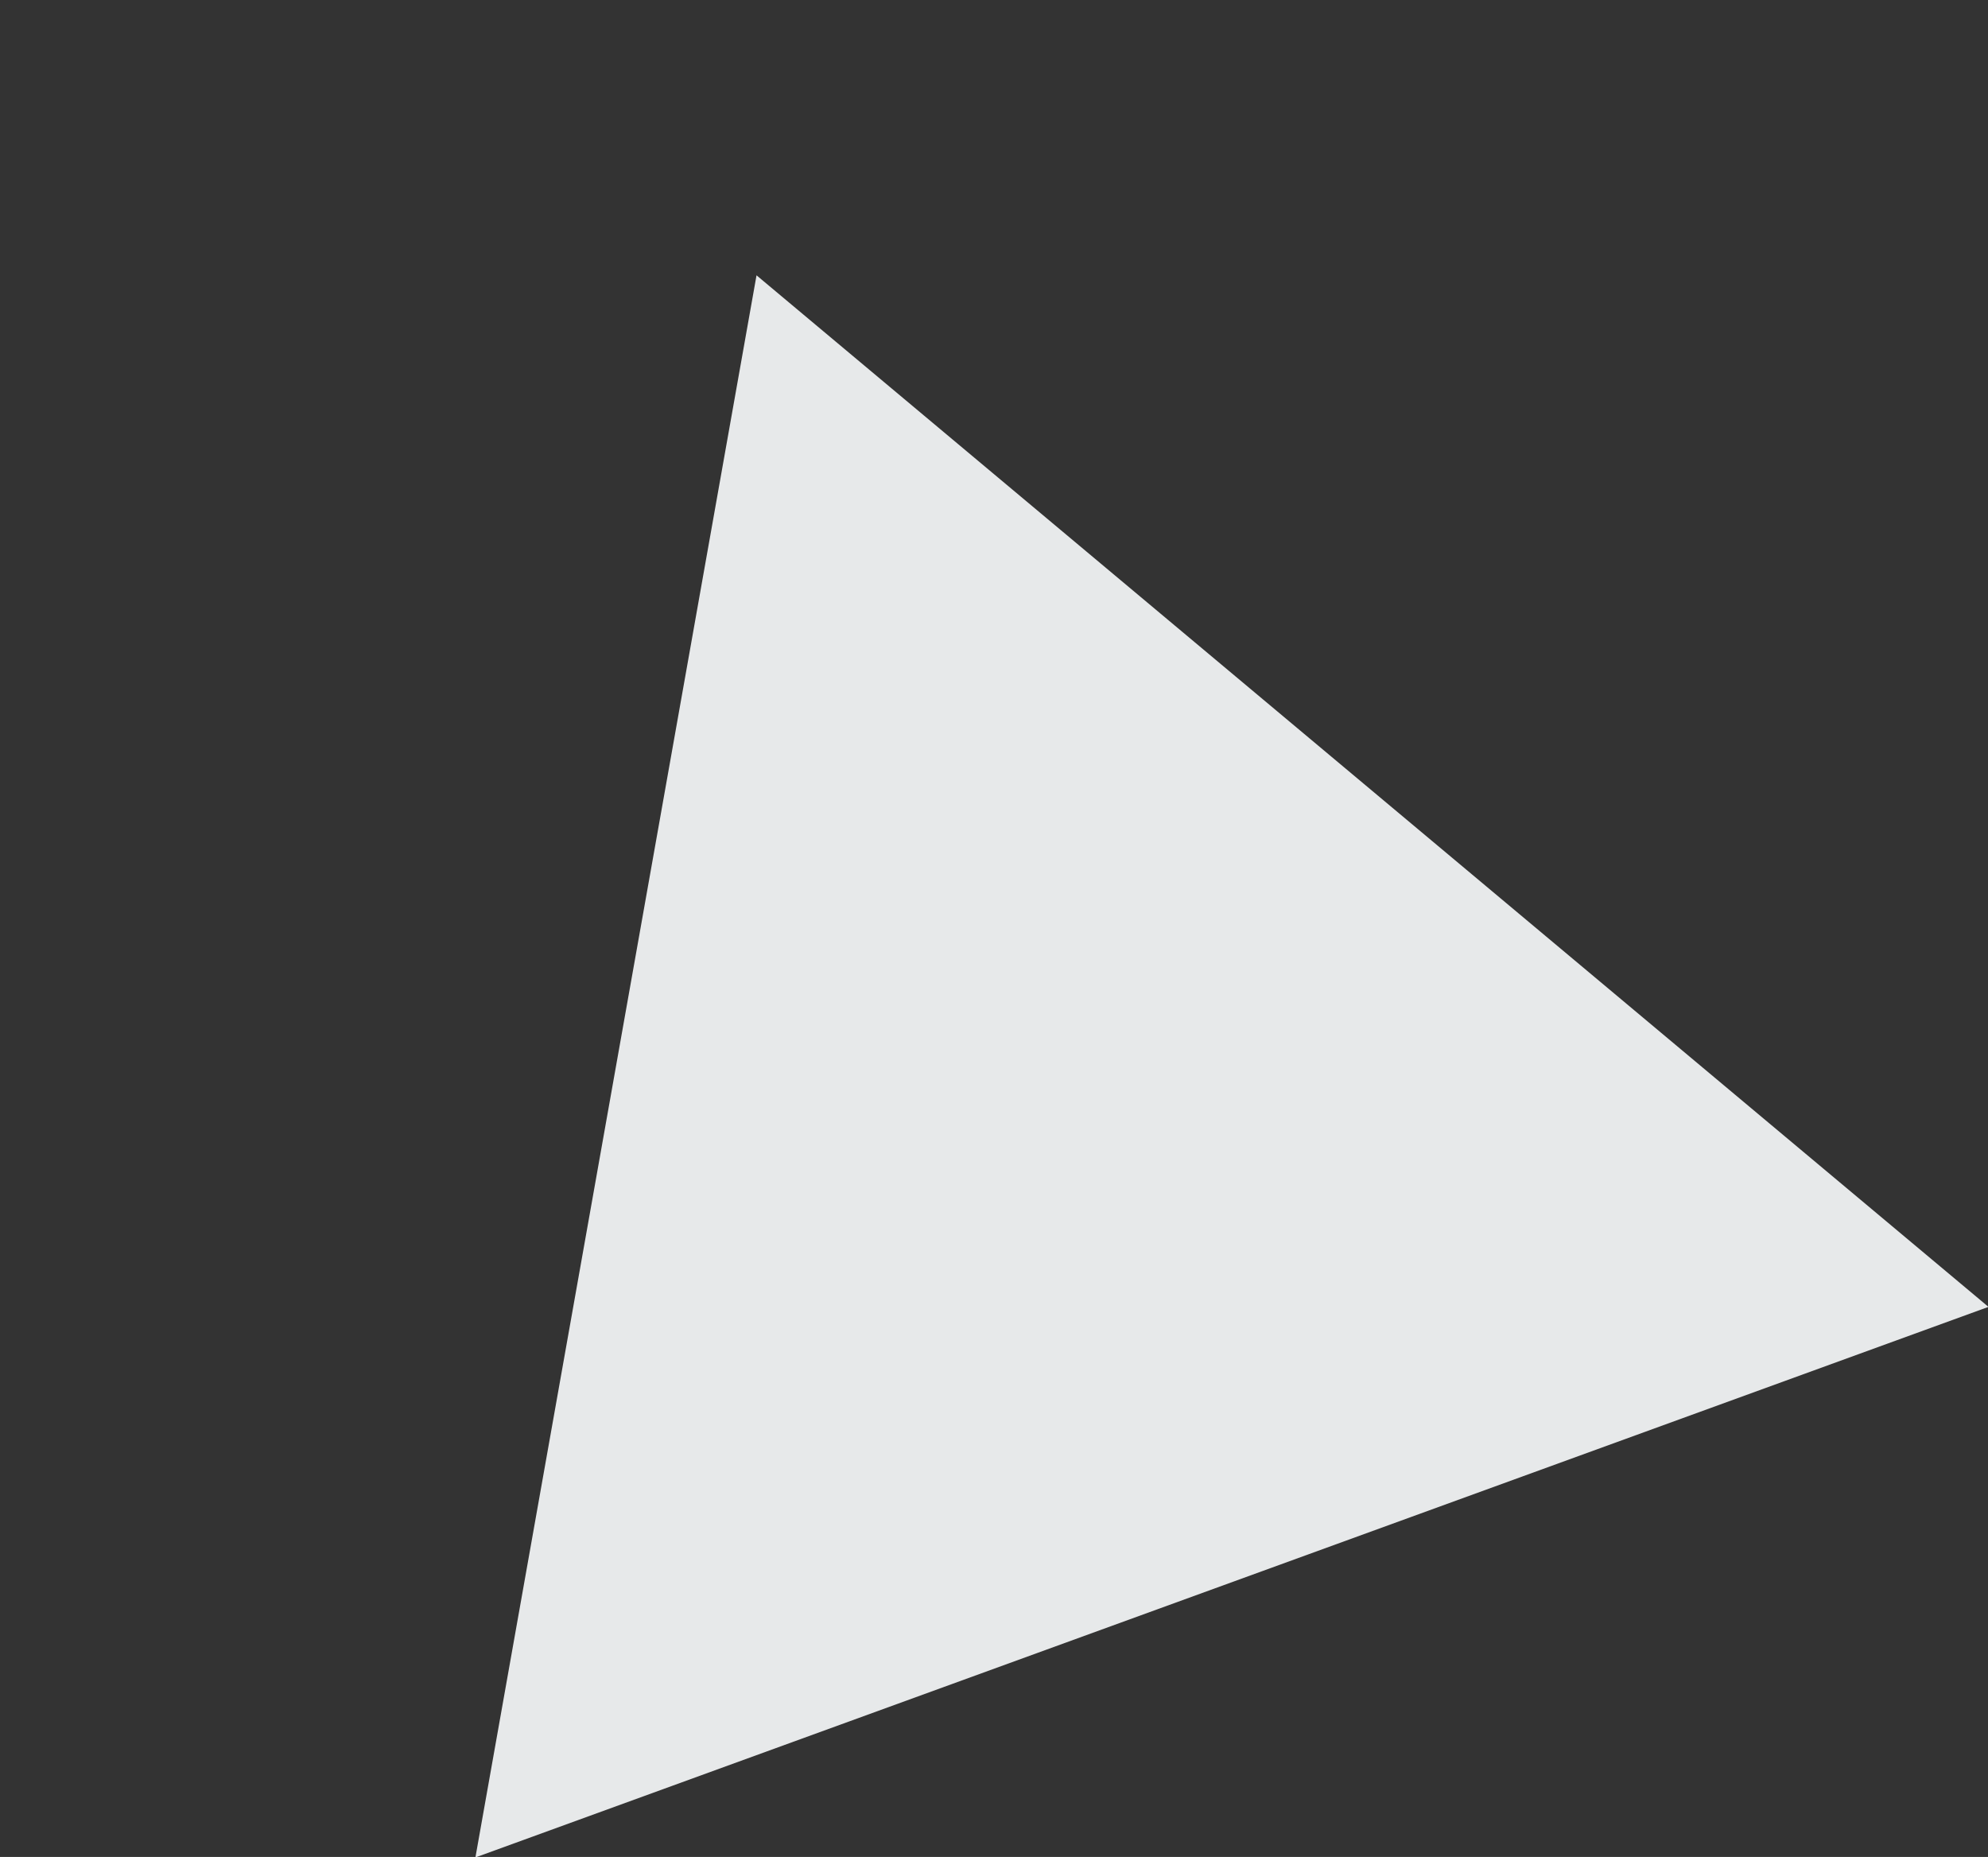 <svg xmlns="http://www.w3.org/2000/svg" width="224.957" height="210.106" viewBox="0 0 224.957 210.106">
  <rect x="0" y="0" width="224.957" height="210.106" fill="#333333" stroke="none"/>
  <path id="Polygon_33" data-name="Polygon 33" d="M91.071,0l91.071,157.3H0Z" transform="matrix(0.94, -0.342, 0.342, 0.94, 0, 62.297)" fill="#f8fafc" opacity="0.913"/>
</svg>
